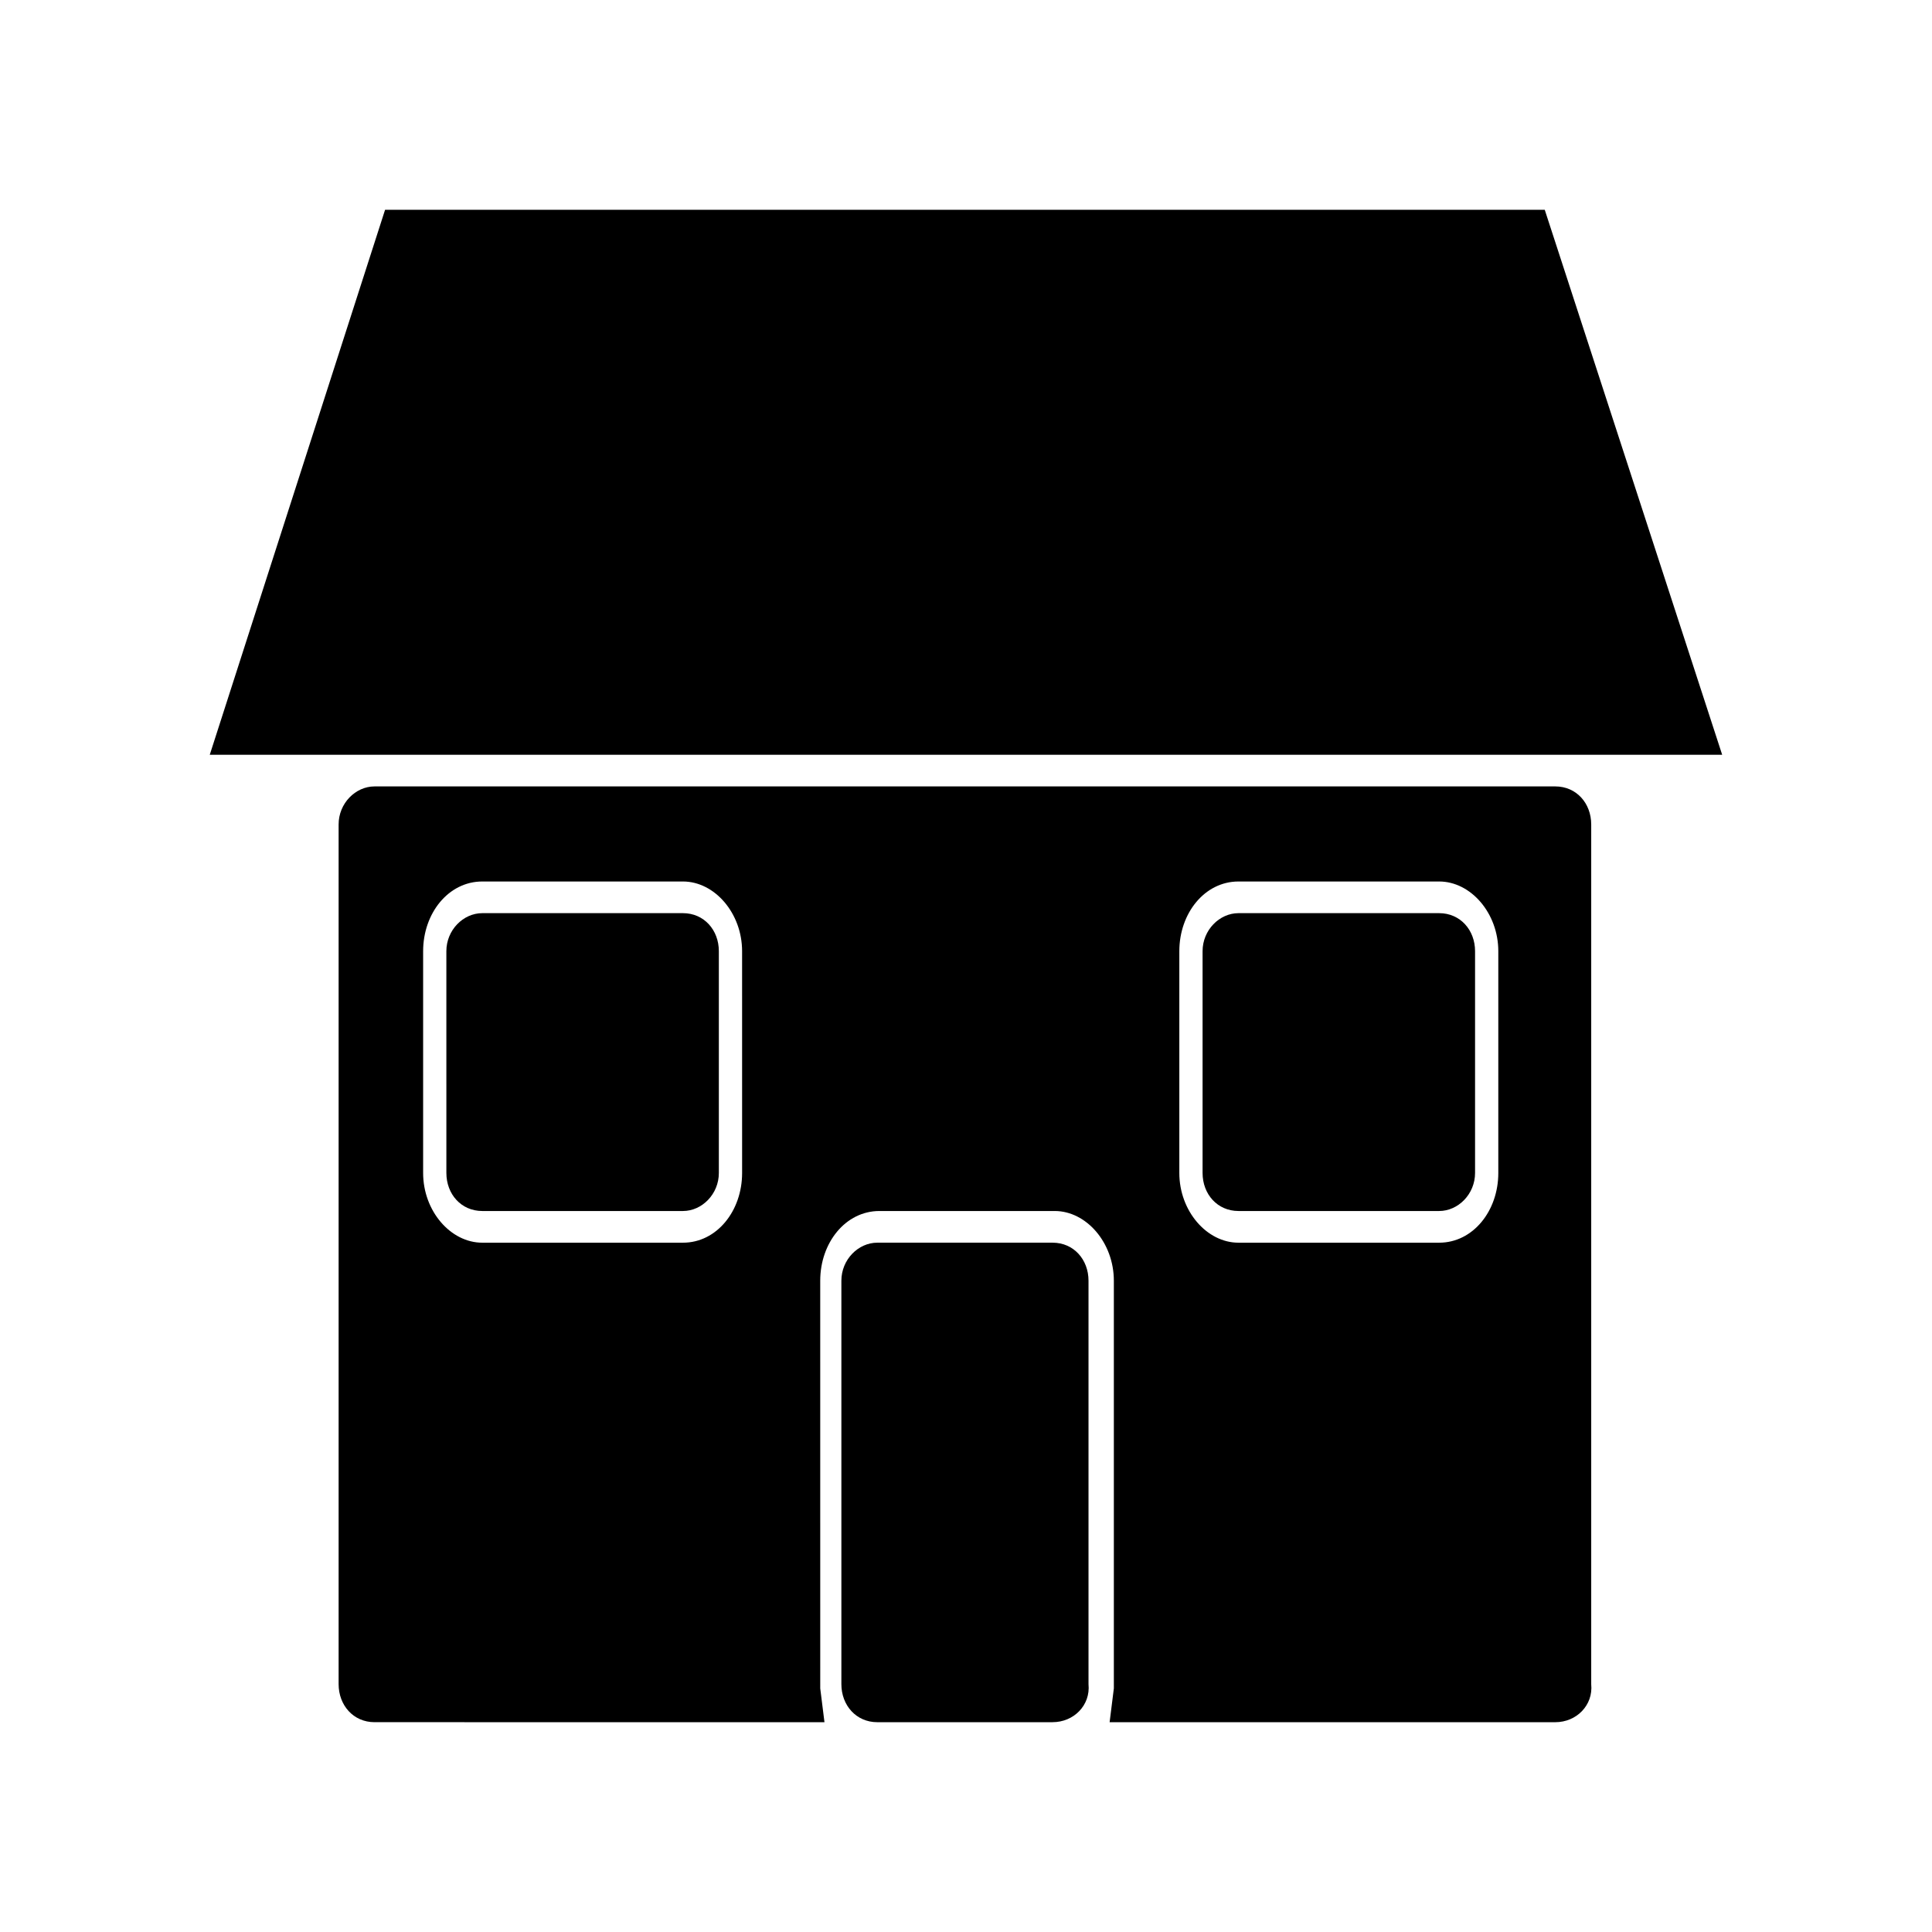 <?xml version="1.0" encoding="UTF-8"?>
<!-- Uploaded to: ICON Repo, www.svgrepo.com, Generator: ICON Repo Mixer Tools -->
<svg fill="#000000" width="800px" height="800px" version="1.1" viewBox="144 144 512 512" xmlns="http://www.w3.org/2000/svg">
 <g>
  <path d="m271.81 457.66h53.18c1.121 0 2.801-1.121 2.801-2.801l-0.004-58.777c0-1.68-1.121-2.801-2.801-2.801h-53.18c-1.121 0-2.801 1.121-2.801 2.801v58.777c0.562 1.684 1.684 2.801 2.805 2.801z"/>
  <path d="m324.99 464.93h-53.18c-5.598 0-9.516-4.477-9.516-10.078l-0.004-58.777c0-5.598 4.477-10.078 9.516-10.078h53.18c5.598 0 9.516 4.477 9.516 10.078v58.777c0.004 5.602-4.477 10.078-9.512 10.078zm-48.145-14.555h43.664v-49.82h-43.664z"/>
  <path d="m241.02 362.49v227.84c0 1.68 1.121 2.801 2.801 2.801h110.28v-2.801-106.92c0-14.555 10.078-25.75 22.953-25.75h46.461c12.875 0 22.953 11.754 22.953 25.75l-0.004 106.92v2.801h110.28c1.121 0 2.801-1.121 2.801-2.801v-227.84c0-1.68-1.121-2.801-2.801-2.801l-312.92 0.004c-1.68 0-2.797 1.117-2.797 2.797zm208.24 33.586c0-14.555 10.078-25.75 22.953-25.75h53.18c12.875 0 22.953 11.754 22.953 25.75v58.777c0 14.555-10.078 25.75-22.953 25.75h-53.18c-12.875 0-22.953-11.754-22.953-25.75zm-200.41 0c0-14.555 10.078-25.75 22.953-25.75h53.18c12.875 0 22.953 11.754 22.953 25.75v58.777c0 14.555-10.078 25.75-22.953 25.75h-53.18c-12.875 0-22.953-11.754-22.953-25.75z"/>
  <path d="m556.18 600.4h-118.12l1.121-8.957v-1.121-106.92c0-10.078-7.277-18.473-15.676-18.473h-46.461c-8.957 0-15.676 8.398-15.676 18.473l0.004 106.92v1.121l1.121 8.957-119.24-0.004c-5.598 0-9.516-4.477-9.516-10.078v-227.83c0-5.598 4.477-10.078 9.516-10.078h312.92c5.598 0 9.516 4.477 9.516 10.078v227.84c0.559 5.598-3.918 10.074-9.516 10.074zm-103-14.555h98.523l-0.004-114.76c-5.039 10.078-15.113 16.793-26.309 16.793h-53.18c-7.277 0-13.996-2.801-19.031-7.277v2.238zm-204.88 0h98.523v-102.44c0-1.68 0-3.918 0.559-5.598-5.598 6.719-13.434 10.637-21.832 10.637h-53.18c-9.516 0-17.914-5.039-23.512-12.316v109.72zm223.91-208.24c-8.957 0-15.676 8.398-15.676 18.473v58.777c0 10.078 7.277 18.473 15.676 18.473h53.18c8.957 0 15.676-8.398 15.676-18.473v-58.777c0-10.078-7.277-18.473-15.676-18.473zm-200.4 0c-8.957 0-15.676 8.398-15.676 18.473v58.777c0 10.078 7.277 18.473 15.676 18.473h53.18c8.957 0 15.676-8.398 15.676-18.473l-0.004-58.777c0-10.078-7.277-18.473-15.676-18.473zm67.172-10.633c9.516 5.598 15.676 16.793 15.676 29.109v58.777c0 1.68 0 3.918-0.559 5.598 5.598-6.719 13.434-10.637 21.832-10.637h46.461c7.277 0 13.996 2.801 19.031 7.277v-2.238-58.781c0-12.875 6.719-23.512 15.676-29.109zm200.41 0c5.039 2.801 8.957 7.277 12.316 12.875v-12.875zm-291.09 0v8.398c2.801-3.359 5.598-6.156 9.516-8.398z"/>
  <path d="m472.21 457.66h53.18c1.121 0 2.801-1.121 2.801-2.801v-58.777c0-1.68-1.121-2.801-2.801-2.801h-53.18c-1.121 0-2.801 1.121-2.801 2.801v58.777c0.562 1.684 1.68 2.801 2.801 2.801z"/>
  <path d="m525.39 464.93h-53.18c-5.598 0-9.516-4.477-9.516-10.078v-58.777c0-5.598 4.477-10.078 9.516-10.078h53.18c5.598 0 9.516 4.477 9.516 10.078v58.777c0 5.602-4.477 10.078-9.516 10.078zm-48.141-14.555h43.664v-49.82h-43.664z"/>
  <path d="m425.75 590.33v-106.92c0-1.68-1.121-2.801-2.801-2.801h-46.461c-1.121 0-2.801 1.121-2.801 2.801v106.92c0 1.68 1.121 2.801 2.801 2.801h46.461c1.68-0.004 2.801-1.121 2.801-2.801z"/>
  <path d="m422.95 600.4h-46.461c-5.598 0-9.516-4.477-9.516-10.078v-106.92c0-5.598 4.477-10.078 9.516-10.078h46.461c5.598 0 9.516 4.477 9.516 10.078v106.92c0.562 5.598-3.918 10.074-9.516 10.074zm-41.422-14.555h36.945v-98.523h-36.945z"/>
  <path d="m251.66 206.87-41.984 129.87h32.469 1.68 346.51l-41.984-129.87z"/>
  <path d="m199.59 344.02 46.461-144.43h307.32l47.023 144.43h-357.14-1.121zm57.098-129.87-36.945 115.32h21.832 2.238 336.99l-37.504-115.32z"/>
 </g>
</svg>
